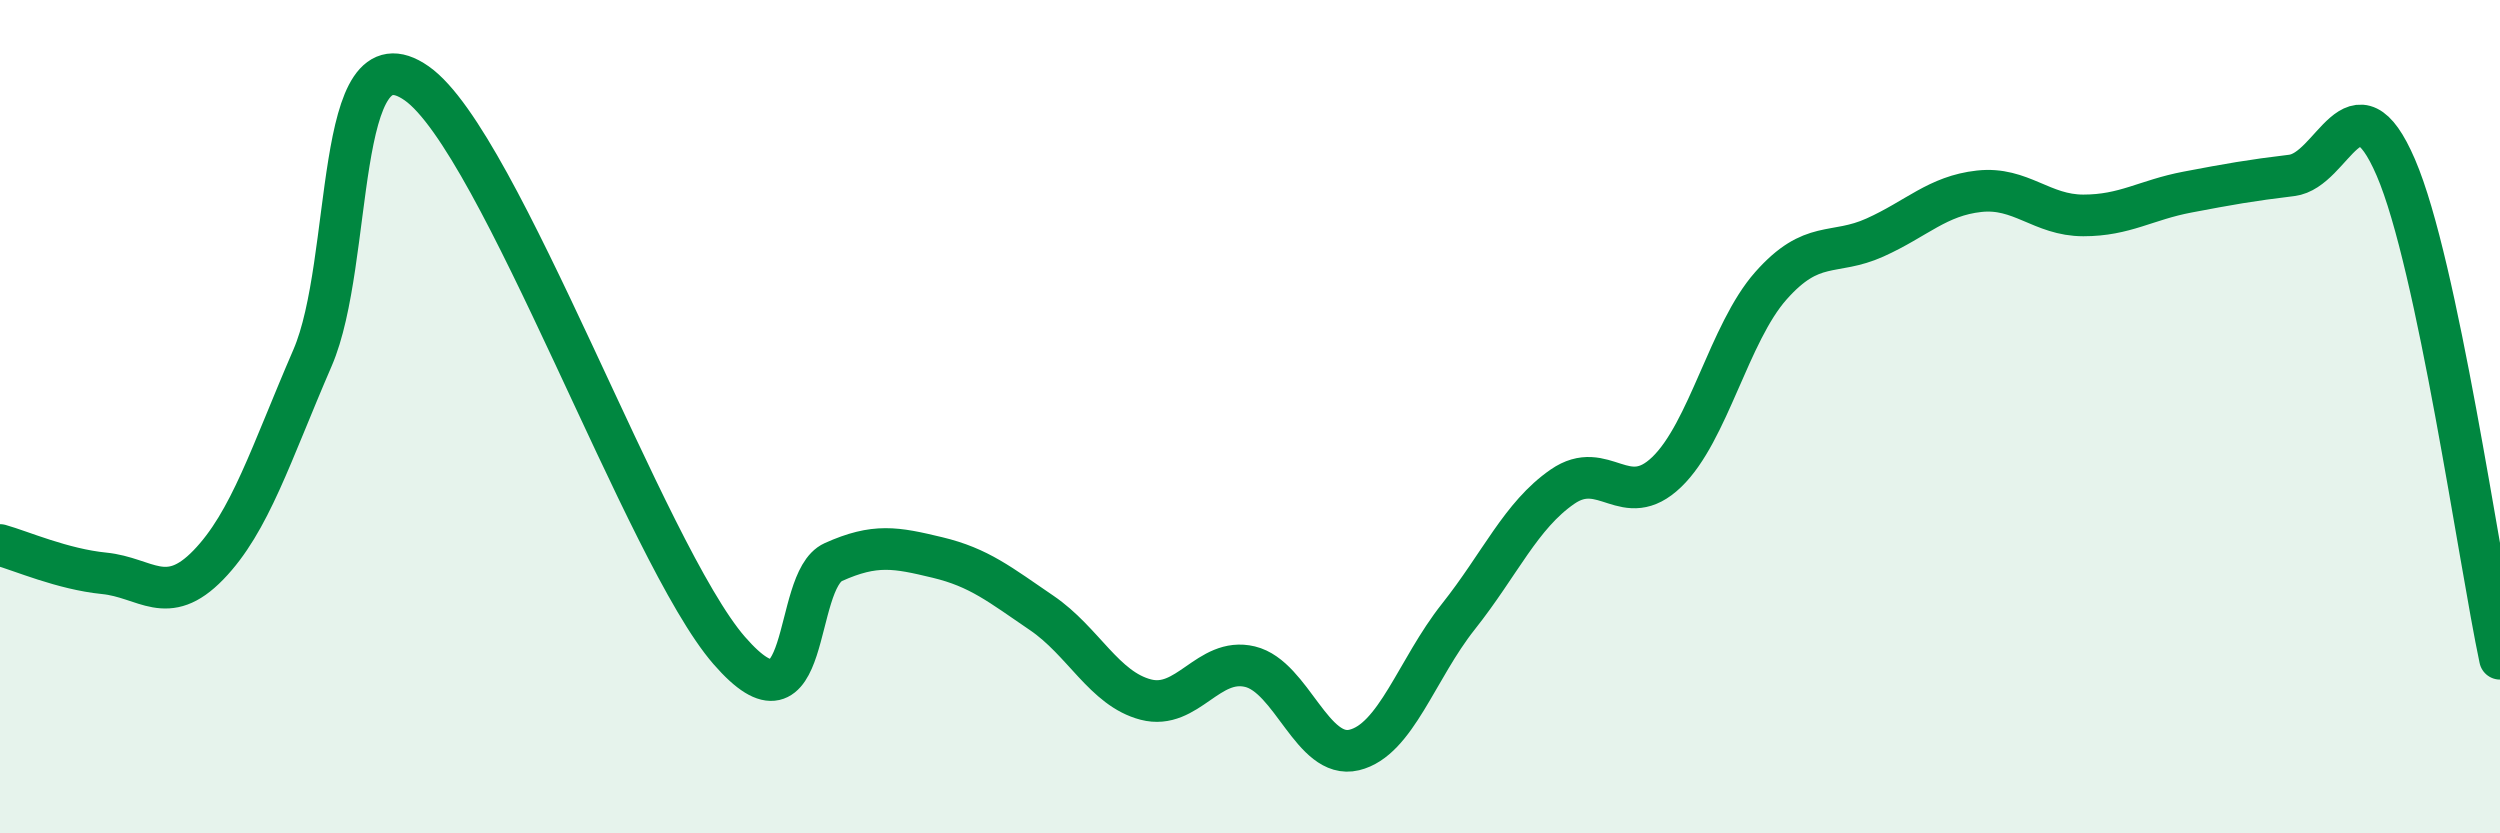 
    <svg width="60" height="20" viewBox="0 0 60 20" xmlns="http://www.w3.org/2000/svg">
      <path
        d="M 0,13.08 C 0.5,13.22 1.5,13.66 2.5,13.76 C 3.5,13.86 4,14.59 5,13.56 C 6,12.53 6.5,10.9 7.5,8.59 C 8.5,6.28 8,0.6 10,2 C 12,3.4 15.5,13.31 17.5,15.61 C 19.5,17.91 19,13.94 20,13.49 C 21,13.04 21.5,13.14 22.5,13.38 C 23.5,13.62 24,14.03 25,14.71 C 26,15.39 26.5,16.53 27.5,16.79 C 28.5,17.05 29,15.76 30,16 C 31,16.24 31.5,18.24 32.5,18 C 33.5,17.76 34,16.06 35,14.8 C 36,13.54 36.5,12.37 37.5,11.68 C 38.5,10.99 39,12.29 40,11.33 C 41,10.37 41.5,7.99 42.5,6.86 C 43.5,5.73 44,6.15 45,5.7 C 46,5.25 46.5,4.7 47.5,4.59 C 48.5,4.48 49,5.17 50,5.17 C 51,5.17 51.5,4.8 52.5,4.61 C 53.5,4.42 54,4.33 55,4.21 C 56,4.09 56.5,1.7 57.5,4.02 C 58.5,6.34 59.5,13.45 60,15.81L60 20L0 20Z"
        fill="#008740"
        opacity="0.1"
        stroke-linecap="round"
        stroke-linejoin="round"
      />
      <path
        d="M 0,13.08 C 0.5,13.22 1.5,13.66 2.5,13.76 C 3.5,13.86 4,14.59 5,13.56 C 6,12.53 6.5,10.9 7.5,8.59 C 8.5,6.28 8,0.6 10,2 C 12,3.4 15.5,13.31 17.5,15.61 C 19.5,17.91 19,13.94 20,13.49 C 21,13.04 21.5,13.14 22.5,13.38 C 23.5,13.62 24,14.03 25,14.71 C 26,15.39 26.5,16.53 27.5,16.79 C 28.5,17.05 29,15.76 30,16 C 31,16.24 31.5,18.24 32.5,18 C 33.5,17.76 34,16.06 35,14.8 C 36,13.54 36.5,12.37 37.5,11.68 C 38.5,10.99 39,12.29 40,11.33 C 41,10.37 41.5,7.99 42.5,6.86 C 43.5,5.73 44,6.15 45,5.7 C 46,5.25 46.5,4.7 47.5,4.59 C 48.5,4.48 49,5.17 50,5.17 C 51,5.17 51.5,4.8 52.5,4.61 C 53.5,4.42 54,4.33 55,4.21 C 56,4.09 56.5,1.7 57.5,4.02 C 58.5,6.34 59.5,13.45 60,15.81"
        stroke="#008740"
        stroke-width="1"
        fill="none"
        stroke-linecap="round"
        stroke-linejoin="round"
      />
    </svg>
  
